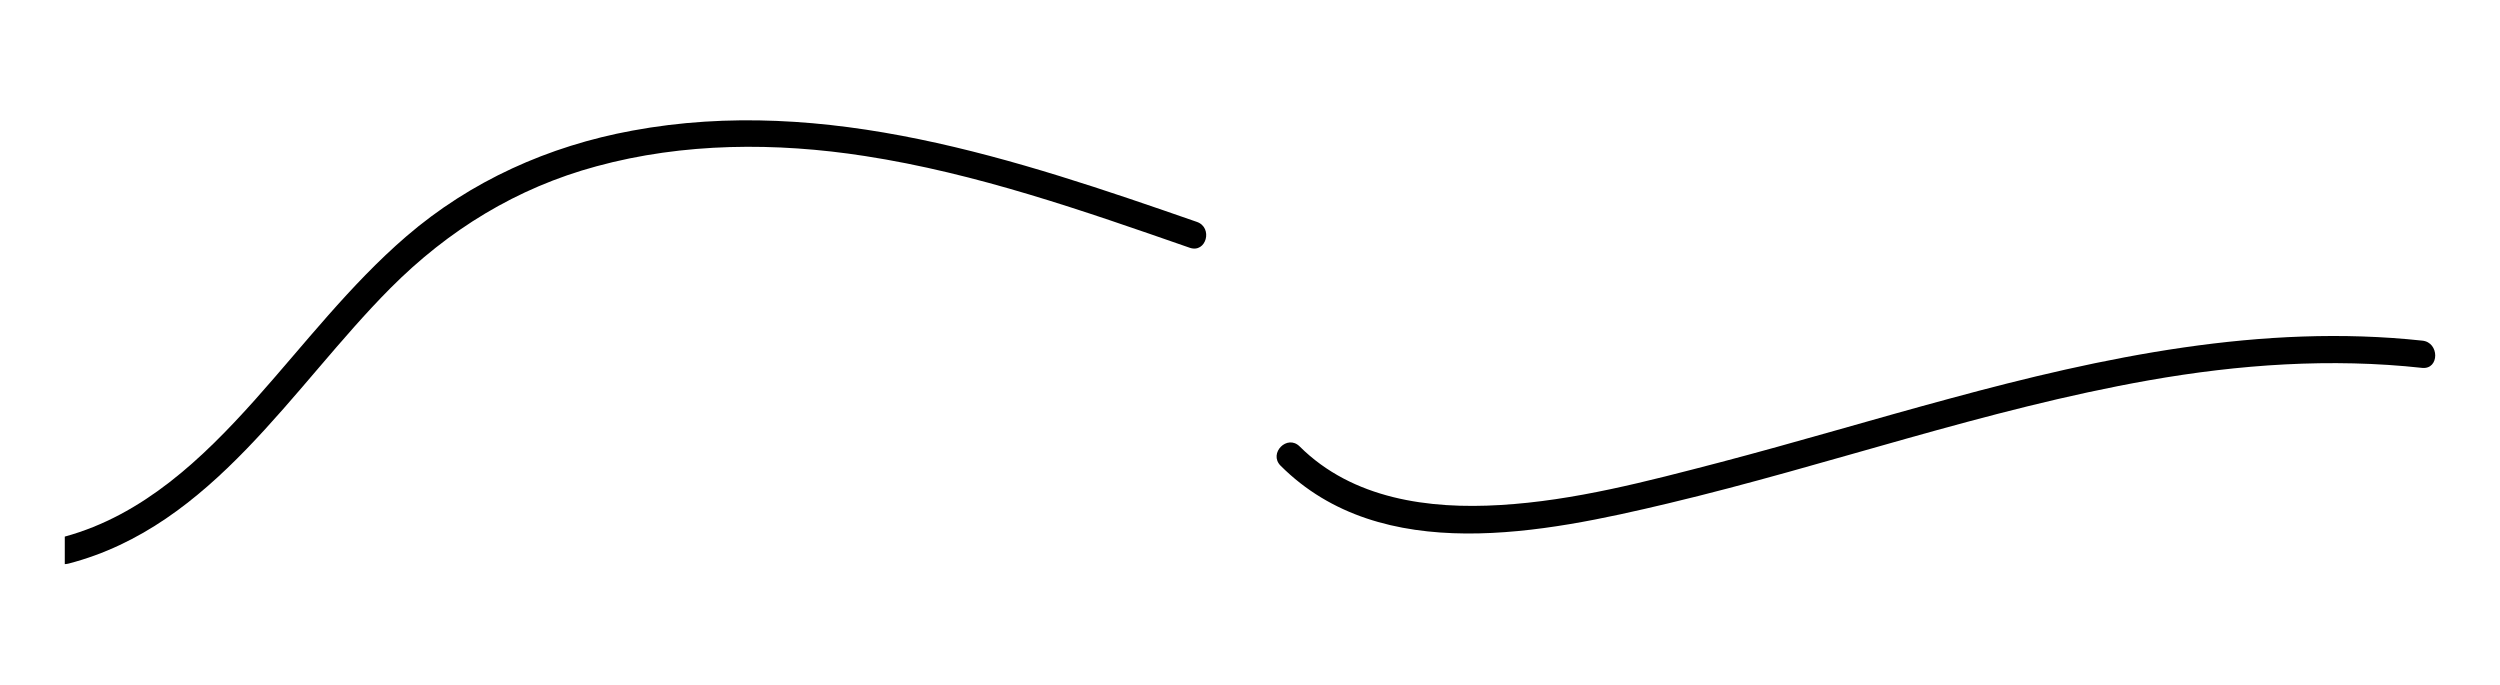 <?xml version="1.0" encoding="UTF-8"?> <!-- Generator: Adobe Illustrator 25.2.3, SVG Export Plug-In . SVG Version: 6.00 Build 0) --> <svg xmlns="http://www.w3.org/2000/svg" xmlns:xlink="http://www.w3.org/1999/xlink" id="Слой_1" x="0px" y="0px" viewBox="0 0 926.2 253.6" style="enable-background:new 0 0 926.2 253.6;" xml:space="preserve"> <g> <g> <path d="M897.4,126.2c-59.3-6.4-118.2,6-175.2,21.5c-28.5,7.7-56.8,16.2-85.4,23.7c-26.5,6.9-53.6,14.1-81,15.7 c-26.4,1.6-54.7-2.2-74.3-21.7c-4.6-4.6-11.6,2.5-7.1,7.1c37.5,37.5,97.8,24.9,143.6,14c59.6-14.2,117.6-34.9,178.1-45.6 c33.4-5.9,67.5-8.3,101.3-4.6C903.8,136.9,903.8,126.8,897.4,126.2L897.4,126.2z"></path> </g> <path d="M443.4,82.2c-67-23.3-137.5-47.1-209.2-33.8c-30.9,5.7-59.8,18.6-83.7,39.2c-20.9,18-37.8,40.1-56.1,60.6 C74.9,170,52.9,190.9,24,198.8V209c0.4,0,0.9-0.1,1.4-0.2c53.4-13.9,82.7-65.3,119.2-102c21.5-21.6,46.8-37.2,76.4-45.2 c32.3-8.8,66.5-8.9,99.4-3.8c41.4,6.4,81,20.3,120.4,34C446.9,93.9,449.5,84.3,443.4,82.2z"></path> </g> </svg> 